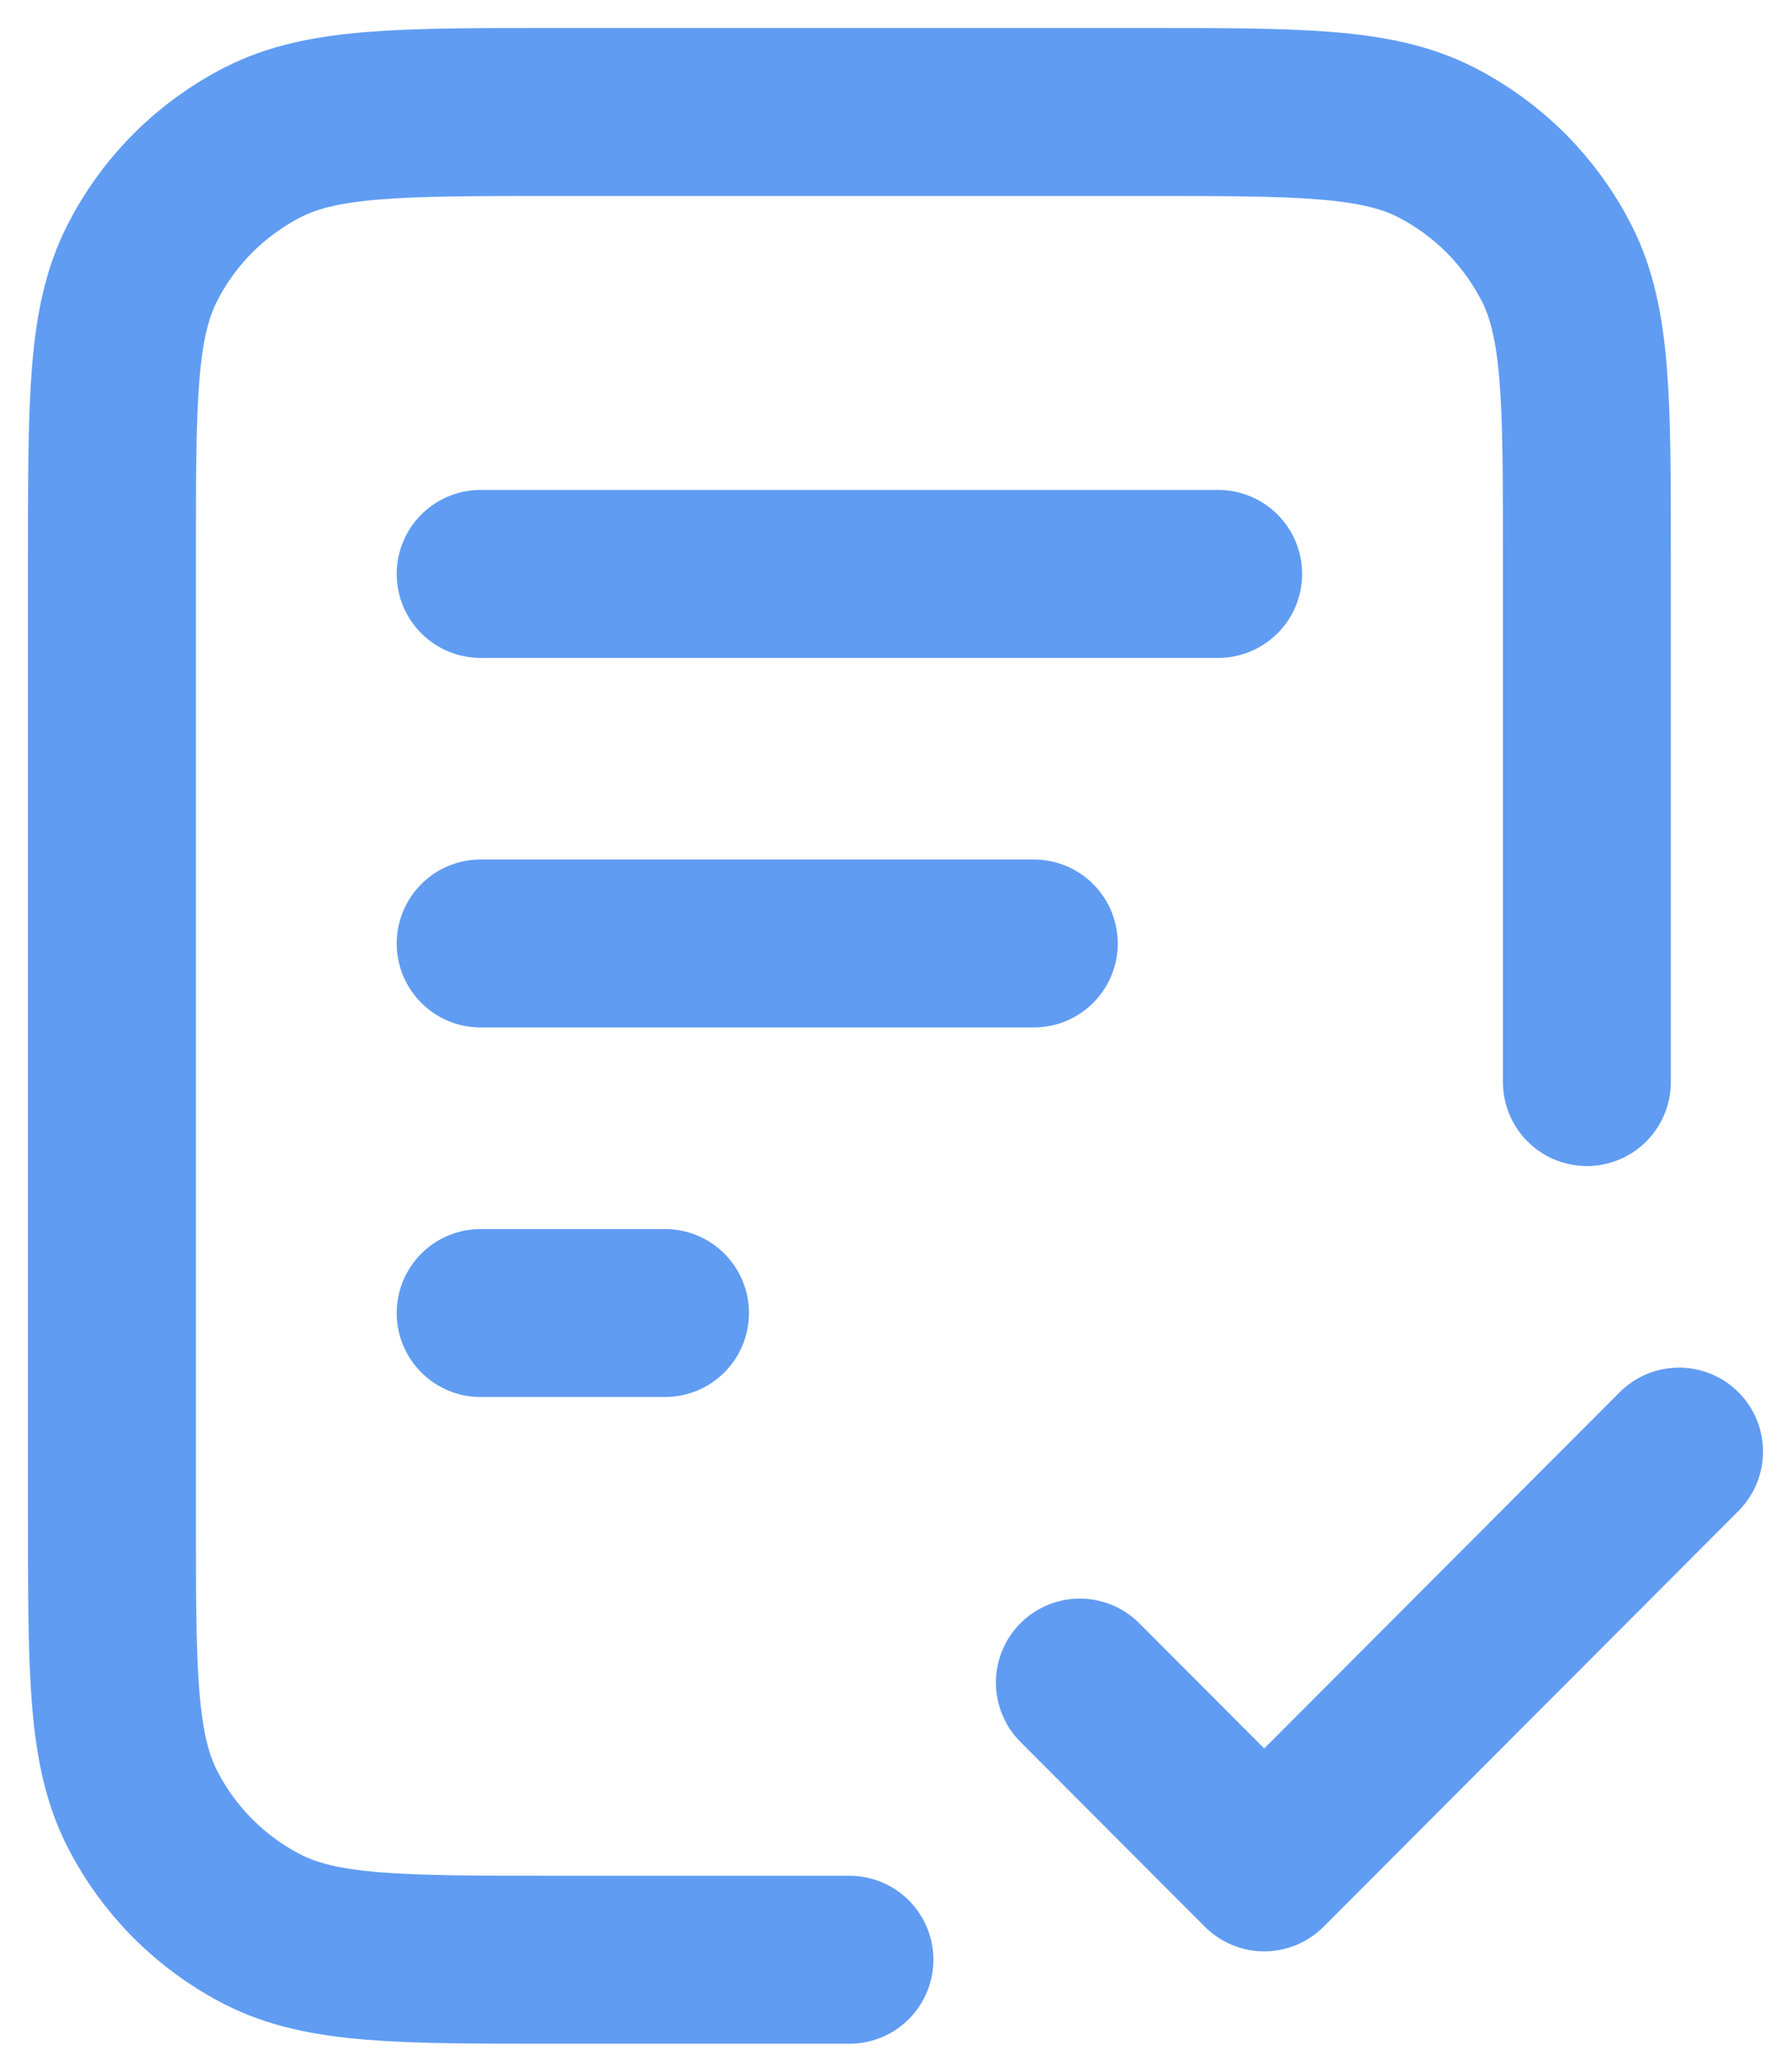 <?xml version="1.0" encoding="UTF-8"?> <svg xmlns="http://www.w3.org/2000/svg" width="32" height="37" viewBox="0 0 32 37" fill="none"><path d="M28.353 19.325V9.92C28.353 7.148 28.353 5.762 27.814 4.703C27.341 3.771 26.585 3.014 25.655 2.54C24.598 2 23.214 2 20.447 2H9.906C7.139 2 5.755 2 4.698 2.54C3.768 3.014 3.012 3.771 2.539 4.703C2 5.762 2 7.148 2 9.92V27.08C2 29.852 2 31.238 2.539 32.297C3.012 33.229 3.768 33.986 4.698 34.461C5.755 35 7.139 35 9.906 35H15.177M18.471 16.85H8.588M11.882 23.45H8.588M21.765 10.25H8.588M19.294 30.05L22.588 33.35L30 25.925" stroke="#609CF2" stroke-width="3" stroke-linecap="round" stroke-linejoin="round"></path></svg> 
